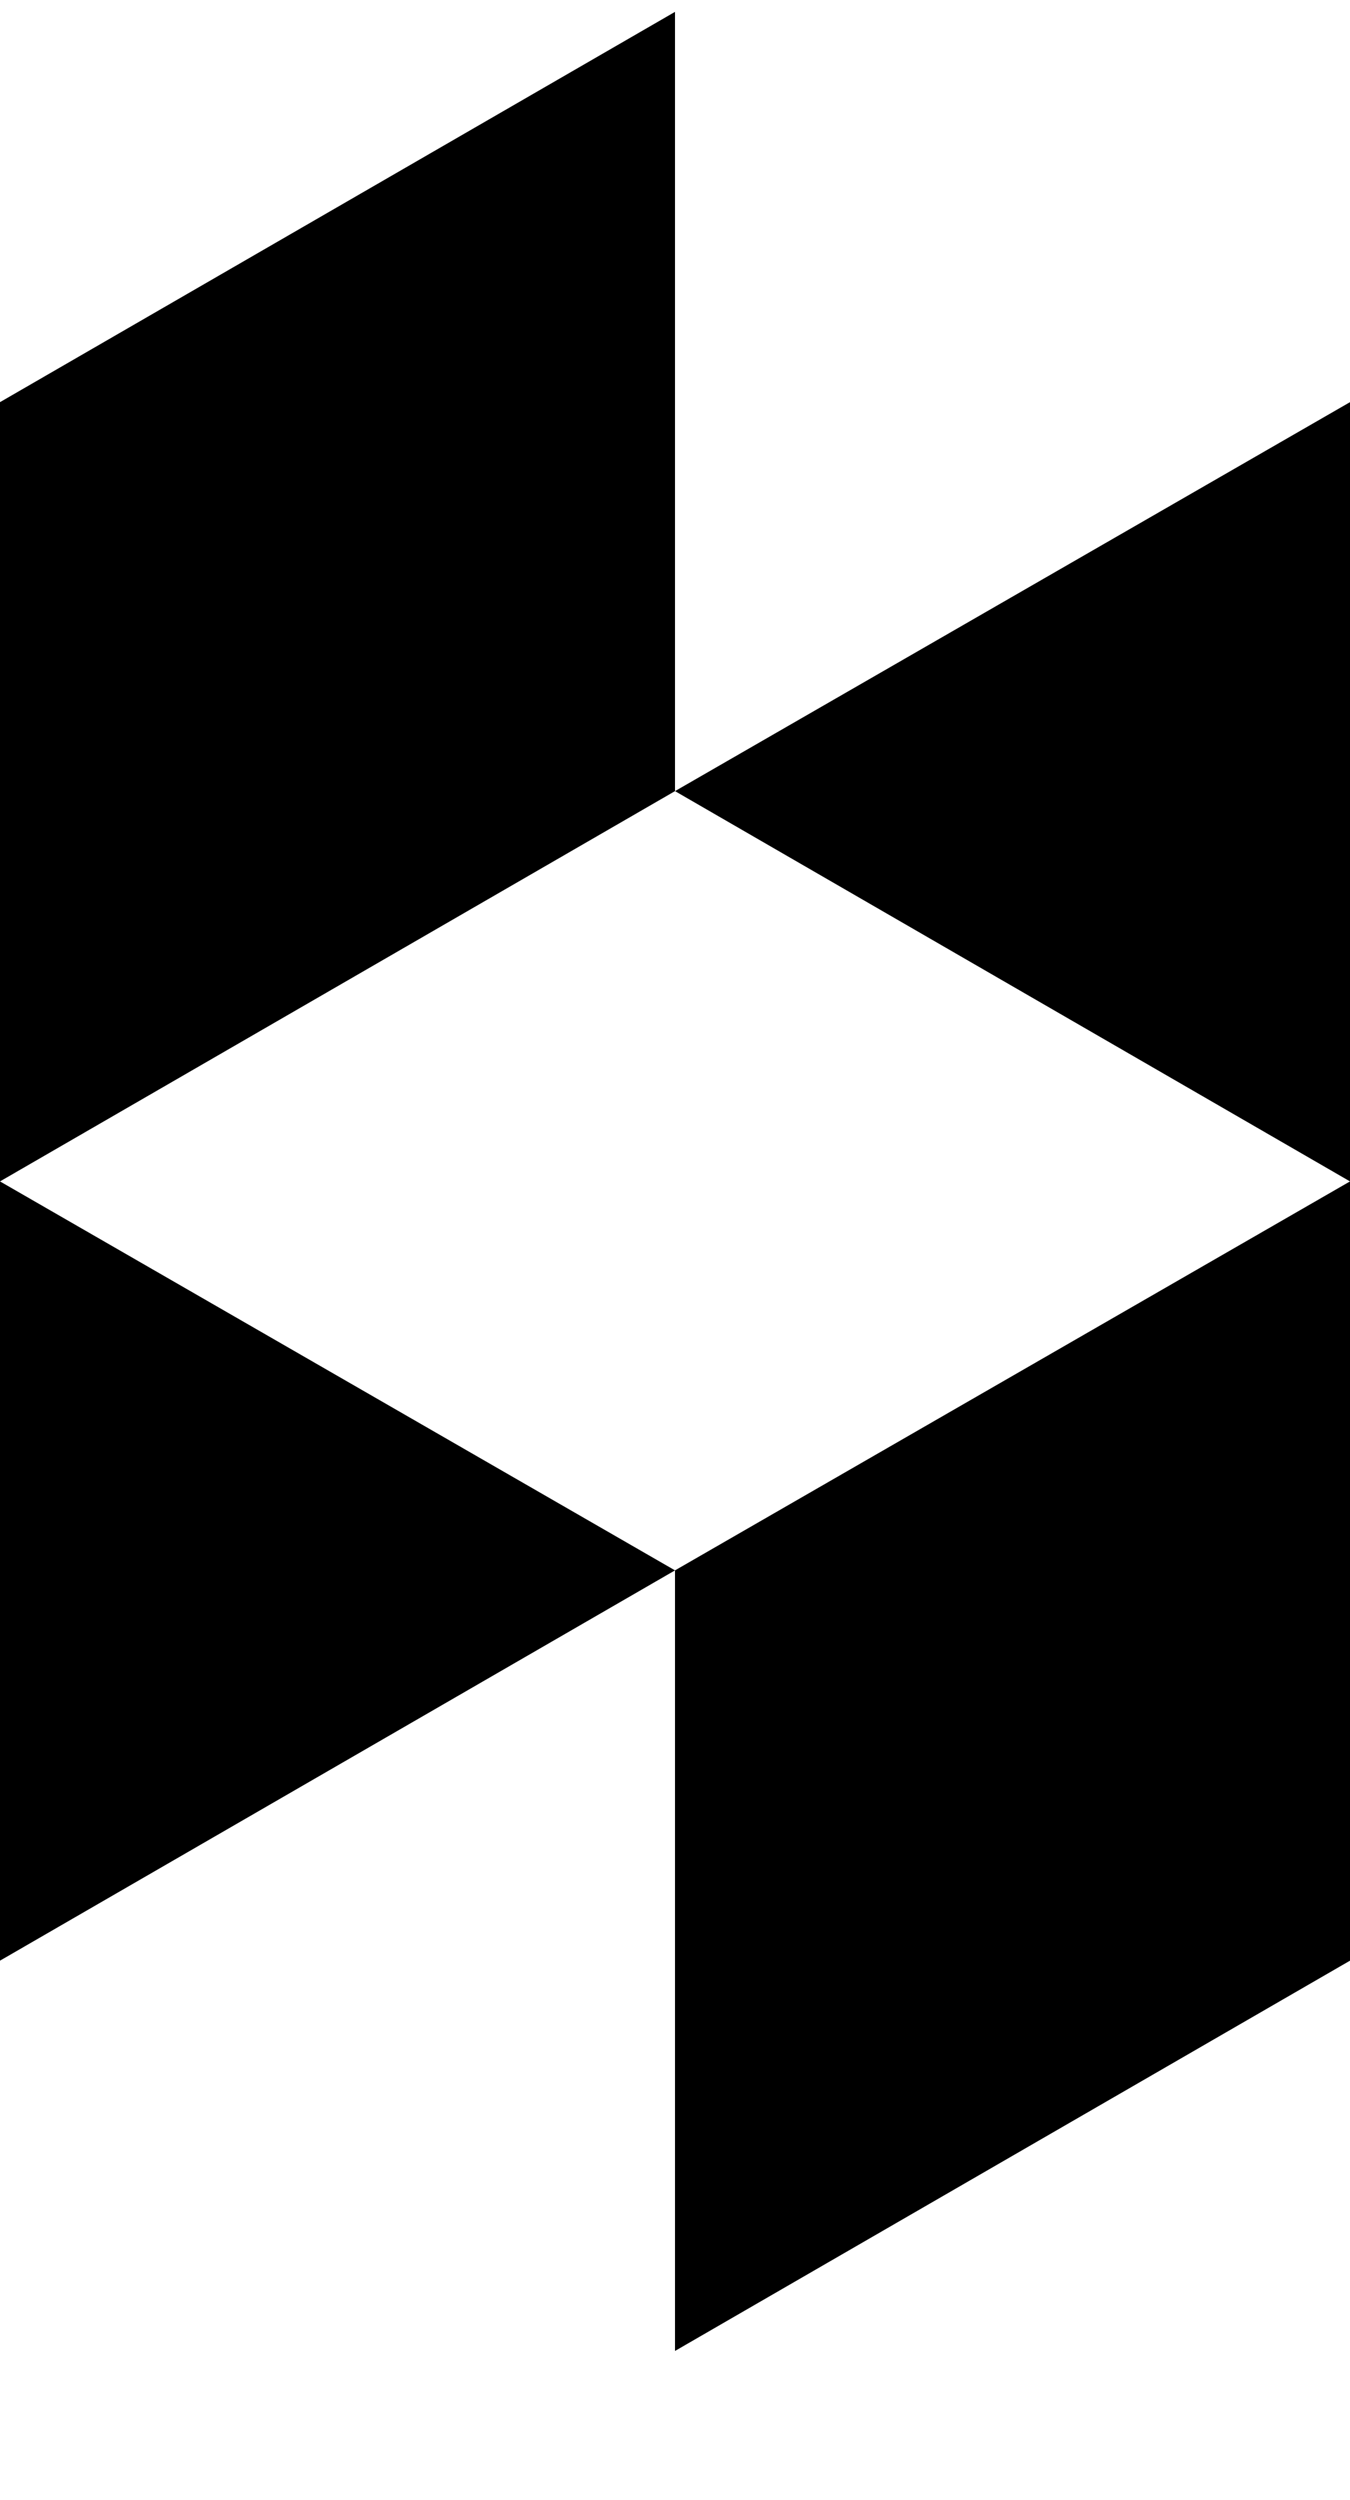 <svg version="1.1" xmlns="http://www.w3.org/2000/svg" xmlns:xlink="http://www.w3.org/1999/xlink" id="houzz" viewBox="0 0 1024 1896.083"><path d="M512 1191l512-295v591l-512 296v-592zM0 896v591l512-296zM512 9v591L0 896V305zm0 591l512-295v591z"/></svg>